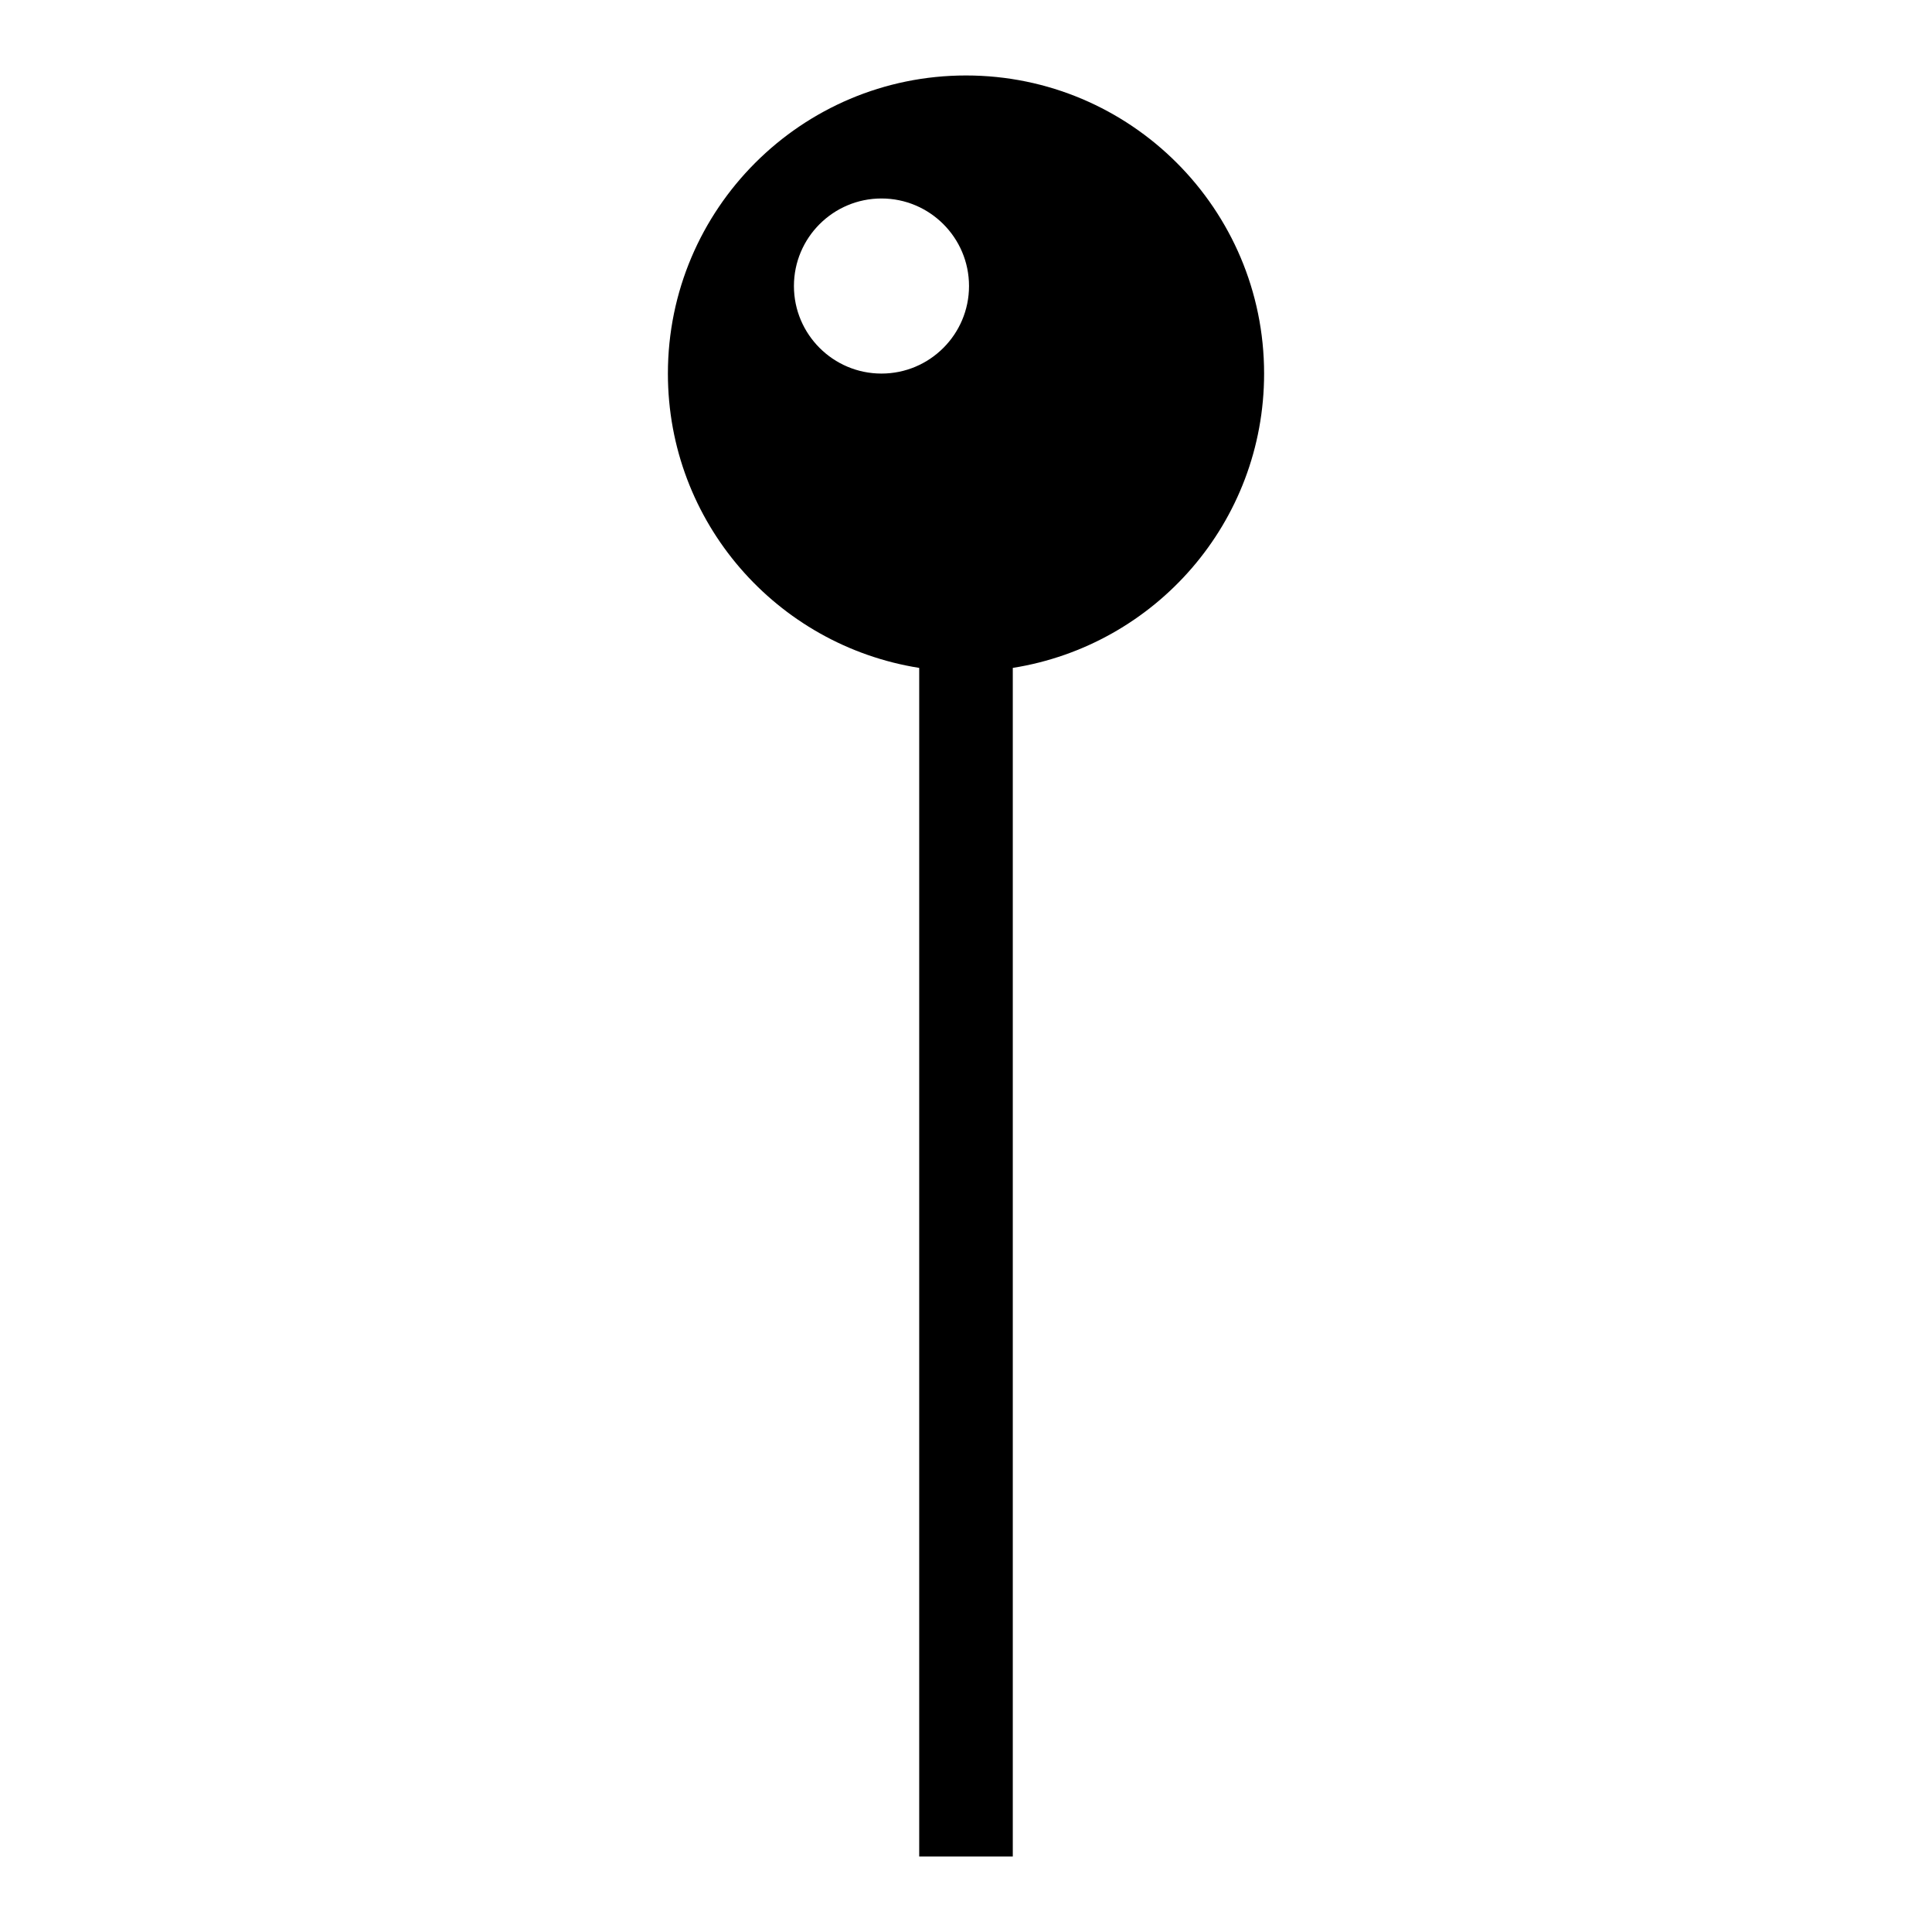 <?xml version="1.0" encoding="utf-8"?>
<!-- Svg Vector Icons : http://www.onlinewebfonts.com/icon -->
<!DOCTYPE svg PUBLIC "-//W3C//DTD SVG 1.1//EN" "http://www.w3.org/Graphics/SVG/1.1/DTD/svg11.dtd">
<svg version="1.1" xmlns="http://www.w3.org/2000/svg" xmlns:xlink="http://www.w3.org/1999/xlink" x="0px" y="0px" viewBox="0 0 256 256" enable-background="new 0 0 256 256" xml:space="preserve">
<g> <path fill="#000000" d="M167.5,49.5c0-21.8-17.7-39.5-39.5-39.5c-21.8,0-39.5,17.7-39.5,39.5c0,19.7,14.4,36,33.3,39V246h12.4V88.5 C153.1,85.5,167.5,69.2,167.5,49.5z M105.2,37.9c0-6.4,5.2-11.6,11.6-11.6c6.4,0,11.6,5.2,11.6,11.6s-5.2,11.6-11.6,11.6 C110.4,49.5,105.2,44.3,105.2,37.9z"/></g>
</svg>